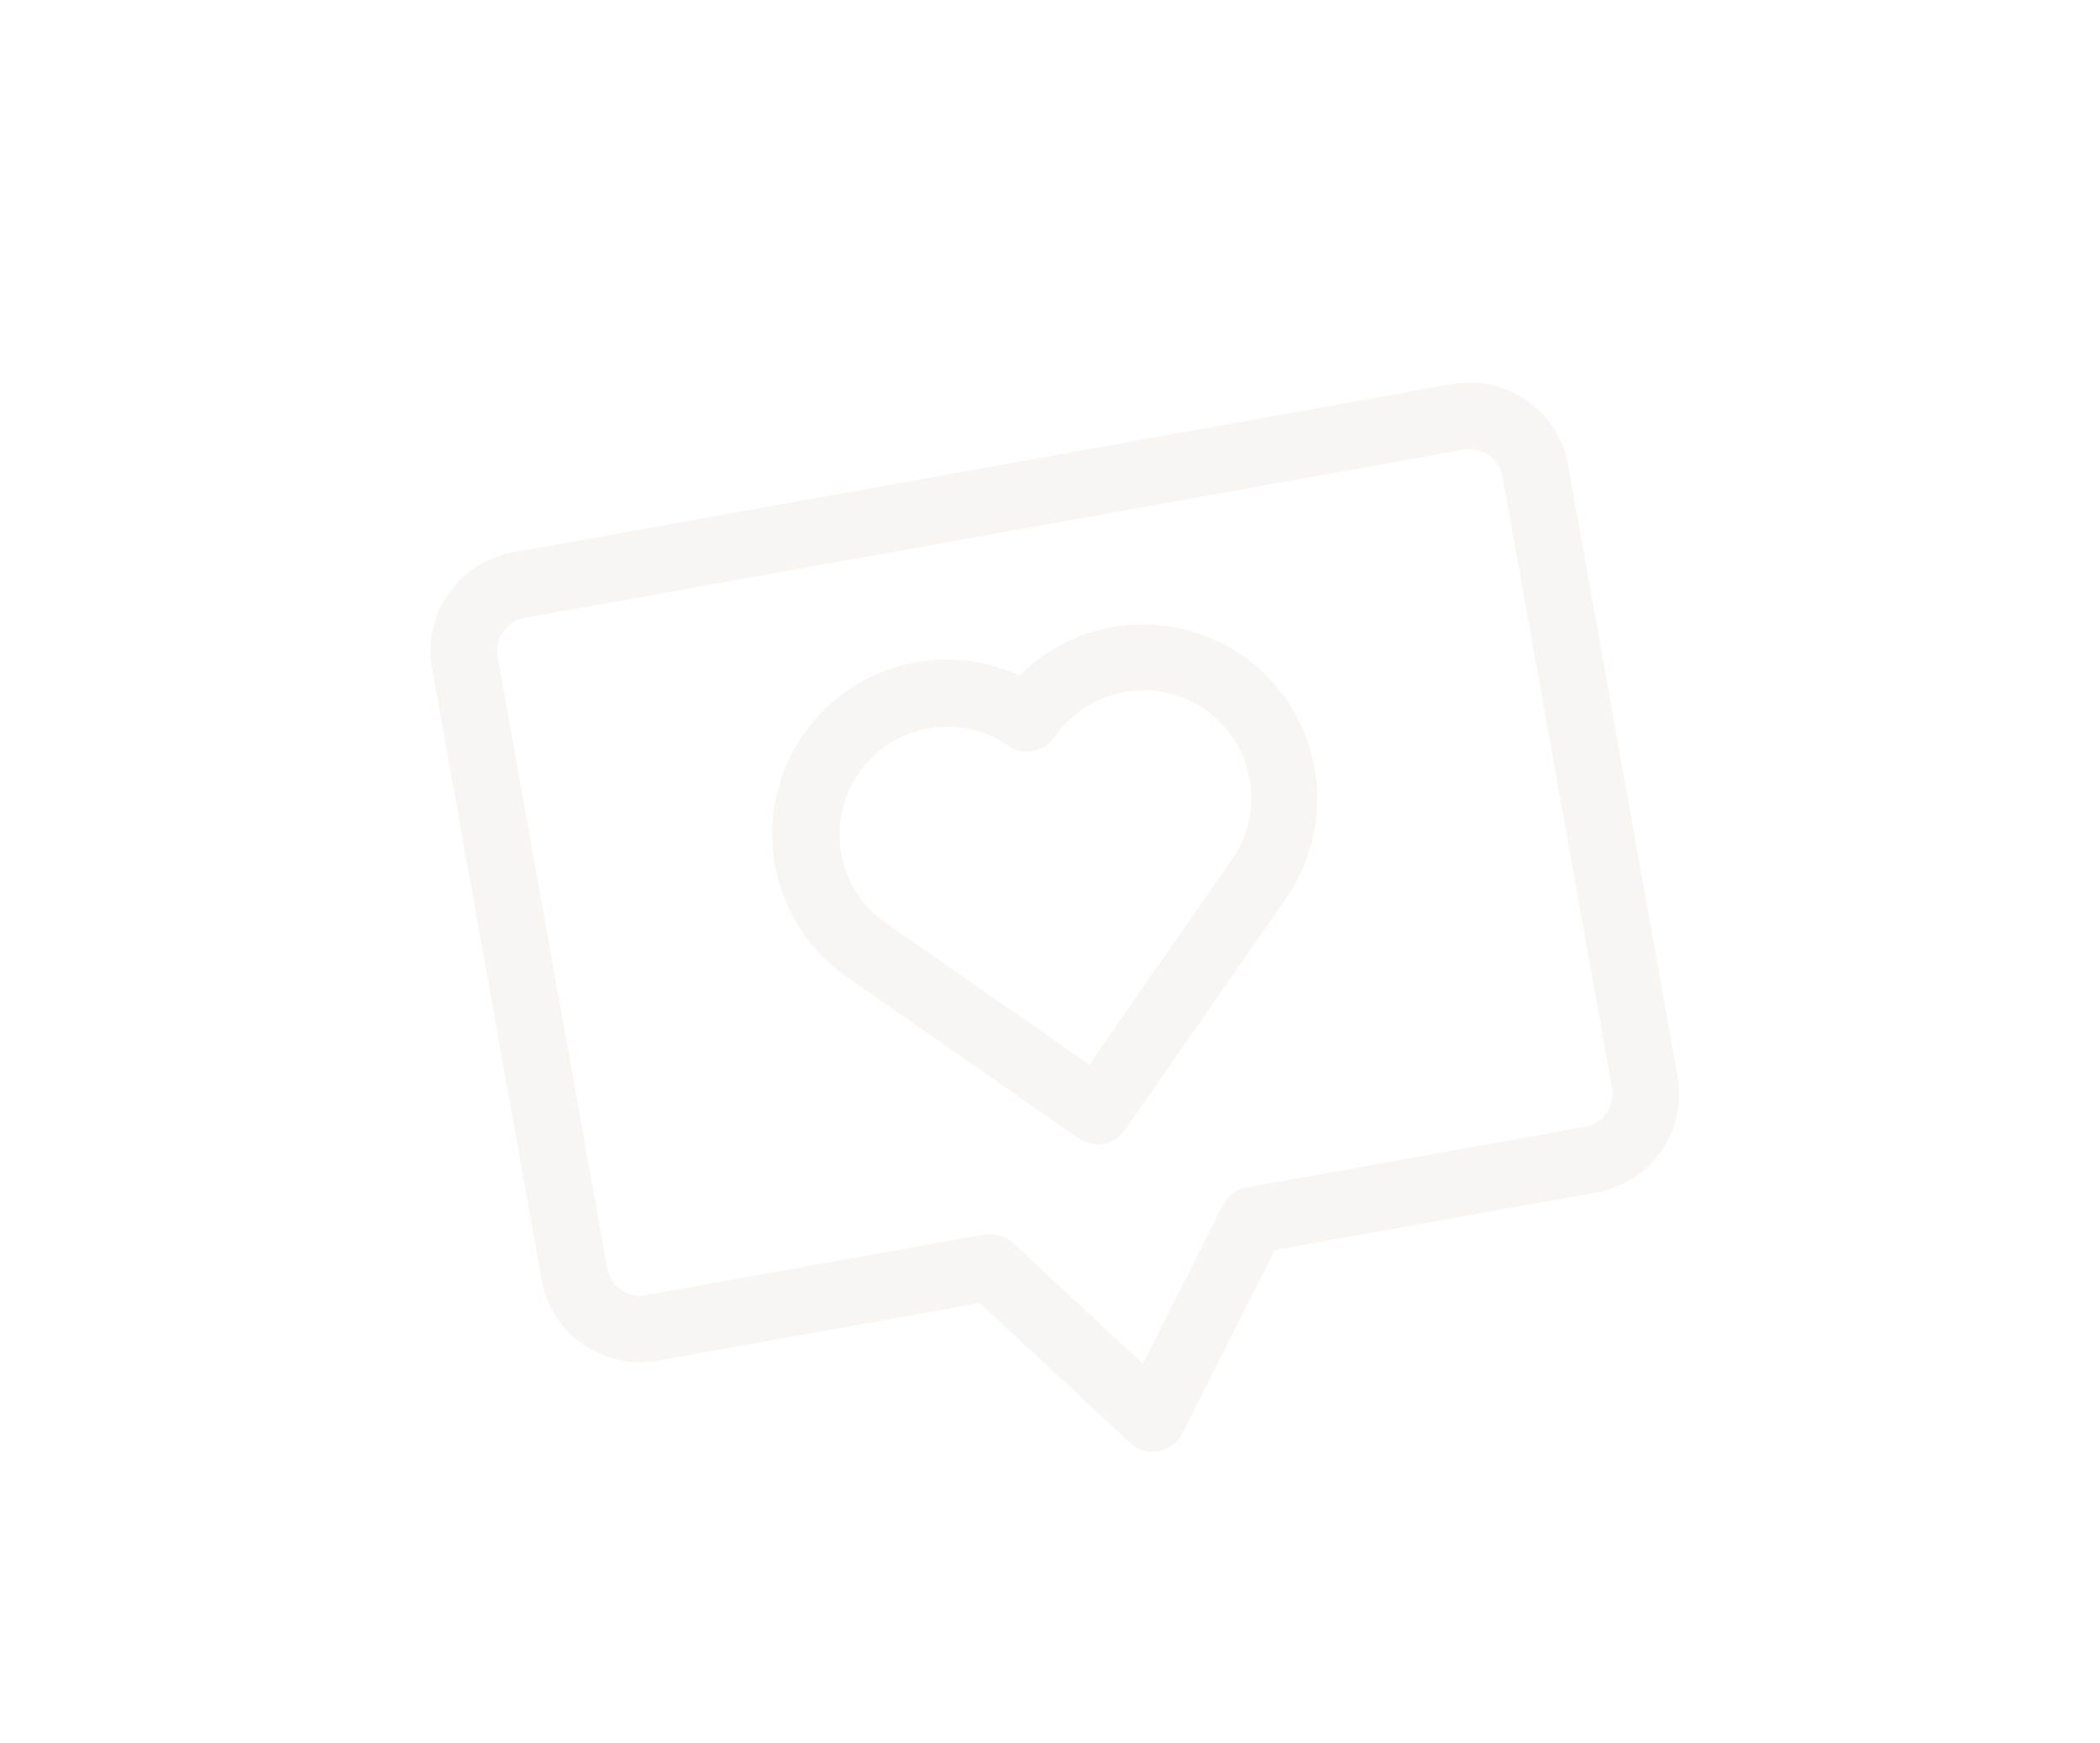<?xml version="1.0" encoding="UTF-8"?>
<svg xmlns="http://www.w3.org/2000/svg" width="241" height="200" viewBox="60 5 120 200" fill="none">
  <g filter="url(#filter0_d_255_2241)">
    <path d="M166.146 49.077L58.345 68.394C55.355 68.933 52.7 70.636 50.965 73.13C49.228 75.624 48.553 78.705 49.085 81.697L61.664 151.894C62.203 154.884 63.907 157.539 66.4 159.275C68.894 161.011 71.975 161.686 74.967 161.154L111.945 154.528L129.184 170.586C129.618 170.991 130.14 171.289 130.709 171.456C131.278 171.624 131.878 171.656 132.462 171.552C133.046 171.447 133.597 171.208 134.072 170.853C134.548 170.499 134.934 170.038 135.201 169.508L145.791 148.463L182.769 141.837C185.759 141.298 188.414 139.594 190.15 137.1C191.886 134.606 192.562 131.526 192.029 128.534L179.451 58.337C178.911 55.346 177.207 52.691 174.713 50.955C172.219 49.219 169.137 48.544 166.146 49.077ZM184.506 129.882C184.684 130.879 184.458 131.906 183.88 132.738C183.301 133.569 182.416 134.137 181.419 134.316L142.56 141.279C141.976 141.384 141.425 141.623 140.949 141.977C140.474 142.332 140.088 142.793 139.821 143.322L130.663 161.523L115.754 147.635C115.32 147.231 114.798 146.933 114.229 146.766C113.66 146.598 113.06 146.566 112.476 146.67L73.619 153.633C72.622 153.81 71.595 153.585 70.764 153.006C69.933 152.428 69.365 151.543 69.185 150.546L56.606 80.349C56.429 79.352 56.654 78.325 57.233 77.494C57.812 76.662 58.696 76.094 59.693 75.915L167.495 56.598C168.492 56.42 169.519 56.645 170.351 57.224C171.182 57.803 171.75 58.688 171.93 59.684L184.506 129.882Z" fill="#F8F6F4"></path>
  </g>
  <g filter="url(#filter1_d_255_2241)">
    <path d="M116.506 82.529C111.963 80.437 106.801 80.122 102.036 81.646C97.272 83.17 93.251 86.423 90.767 90.765C88.282 95.106 87.513 100.22 88.611 105.1C89.709 109.98 92.596 114.272 96.701 117.13L123.277 135.629C123.689 135.916 124.153 136.119 124.643 136.226C125.133 136.334 125.639 136.343 126.133 136.255C126.627 136.166 127.099 135.981 127.521 135.71C127.944 135.44 128.308 135.088 128.595 134.676L147.094 108.1C149.952 103.995 151.168 98.968 150.503 94.01C149.839 89.052 147.342 84.523 143.504 81.315C139.667 78.106 134.766 76.452 129.769 76.677C124.772 76.901 120.041 78.989 116.506 82.529ZM140.819 103.738L124.506 127.174L101.07 110.86C98.407 108.974 96.597 106.112 96.034 102.898C95.472 99.683 96.202 96.376 98.067 93.698C99.931 91.019 102.778 89.186 105.988 88.598C109.198 88.009 112.511 88.713 115.204 90.555C115.616 90.842 116.08 91.045 116.57 91.152C117.06 91.26 117.567 91.269 118.061 91.181C118.555 91.092 119.026 90.907 119.449 90.637C119.871 90.366 120.236 90.014 120.522 89.603C121.444 88.255 122.624 87.103 123.993 86.214C125.363 85.324 126.895 84.715 128.501 84.42C130.107 84.126 131.756 84.152 133.351 84.498C134.947 84.844 136.459 85.502 137.799 86.435C139.139 87.368 140.281 88.557 141.16 89.933C142.038 91.31 142.635 92.846 142.917 94.455C143.198 96.063 143.159 97.712 142.8 99.305C142.441 100.898 141.771 102.404 140.827 103.736L140.819 103.738Z" fill="#F8F6F4"></path>
  </g>
  <defs>
    <filter id="filter0_d_255_2241" x="0.908" y="0.899" width="239.299" height="218.713" filterUnits="userSpaceOnUse" color-interpolation-filters="sRGB">
      <feFlood flood-opacity="0" result="BackgroundImageFix"></feFlood>
      <feColorMatrix in="SourceAlpha" type="matrix" values="0 0 0 0 0 0 0 0 0 0 0 0 0 0 0 0 0 0 127 0" result="hardAlpha"></feColorMatrix>
      <feOffset></feOffset>
      <feGaussianBlur stdDeviation="24"></feGaussianBlur>
      <feColorMatrix type="matrix" values="0 0 0 0 0.18 0 0 0 0 0.604 0 0 0 0 0.851 0 0 0 1 0"></feColorMatrix>
      <feBlend mode="normal" in2="BackgroundImageFix" result="effect1_dropShadow_255_2241"></feBlend>
      <feBlend mode="normal" in="SourceGraphic" in2="effect1_dropShadow_255_2241" result="shape"></feBlend>
    </filter>
    <filter id="filter1_d_255_2241" x="40.123" y="28.656" width="158.558" height="155.658" filterUnits="userSpaceOnUse" color-interpolation-filters="sRGB">
      <feFlood flood-opacity="0" result="BackgroundImageFix"></feFlood>
      <feColorMatrix in="SourceAlpha" type="matrix" values="0 0 0 0 0 0 0 0 0 0 0 0 0 0 0 0 0 0 127 0" result="hardAlpha"></feColorMatrix>
      <feOffset></feOffset>
      <feGaussianBlur stdDeviation="24"></feGaussianBlur>
      <feColorMatrix type="matrix" values="0 0 0 0 0.18 0 0 0 0 0.604 0 0 0 0 0.851 0 0 0 1 0"></feColorMatrix>
      <feBlend mode="normal" in2="BackgroundImageFix" result="effect1_dropShadow_255_2241"></feBlend>
      <feBlend mode="normal" in="SourceGraphic" in2="effect1_dropShadow_255_2241" result="shape"></feBlend>
    </filter>
  </defs>
</svg>

